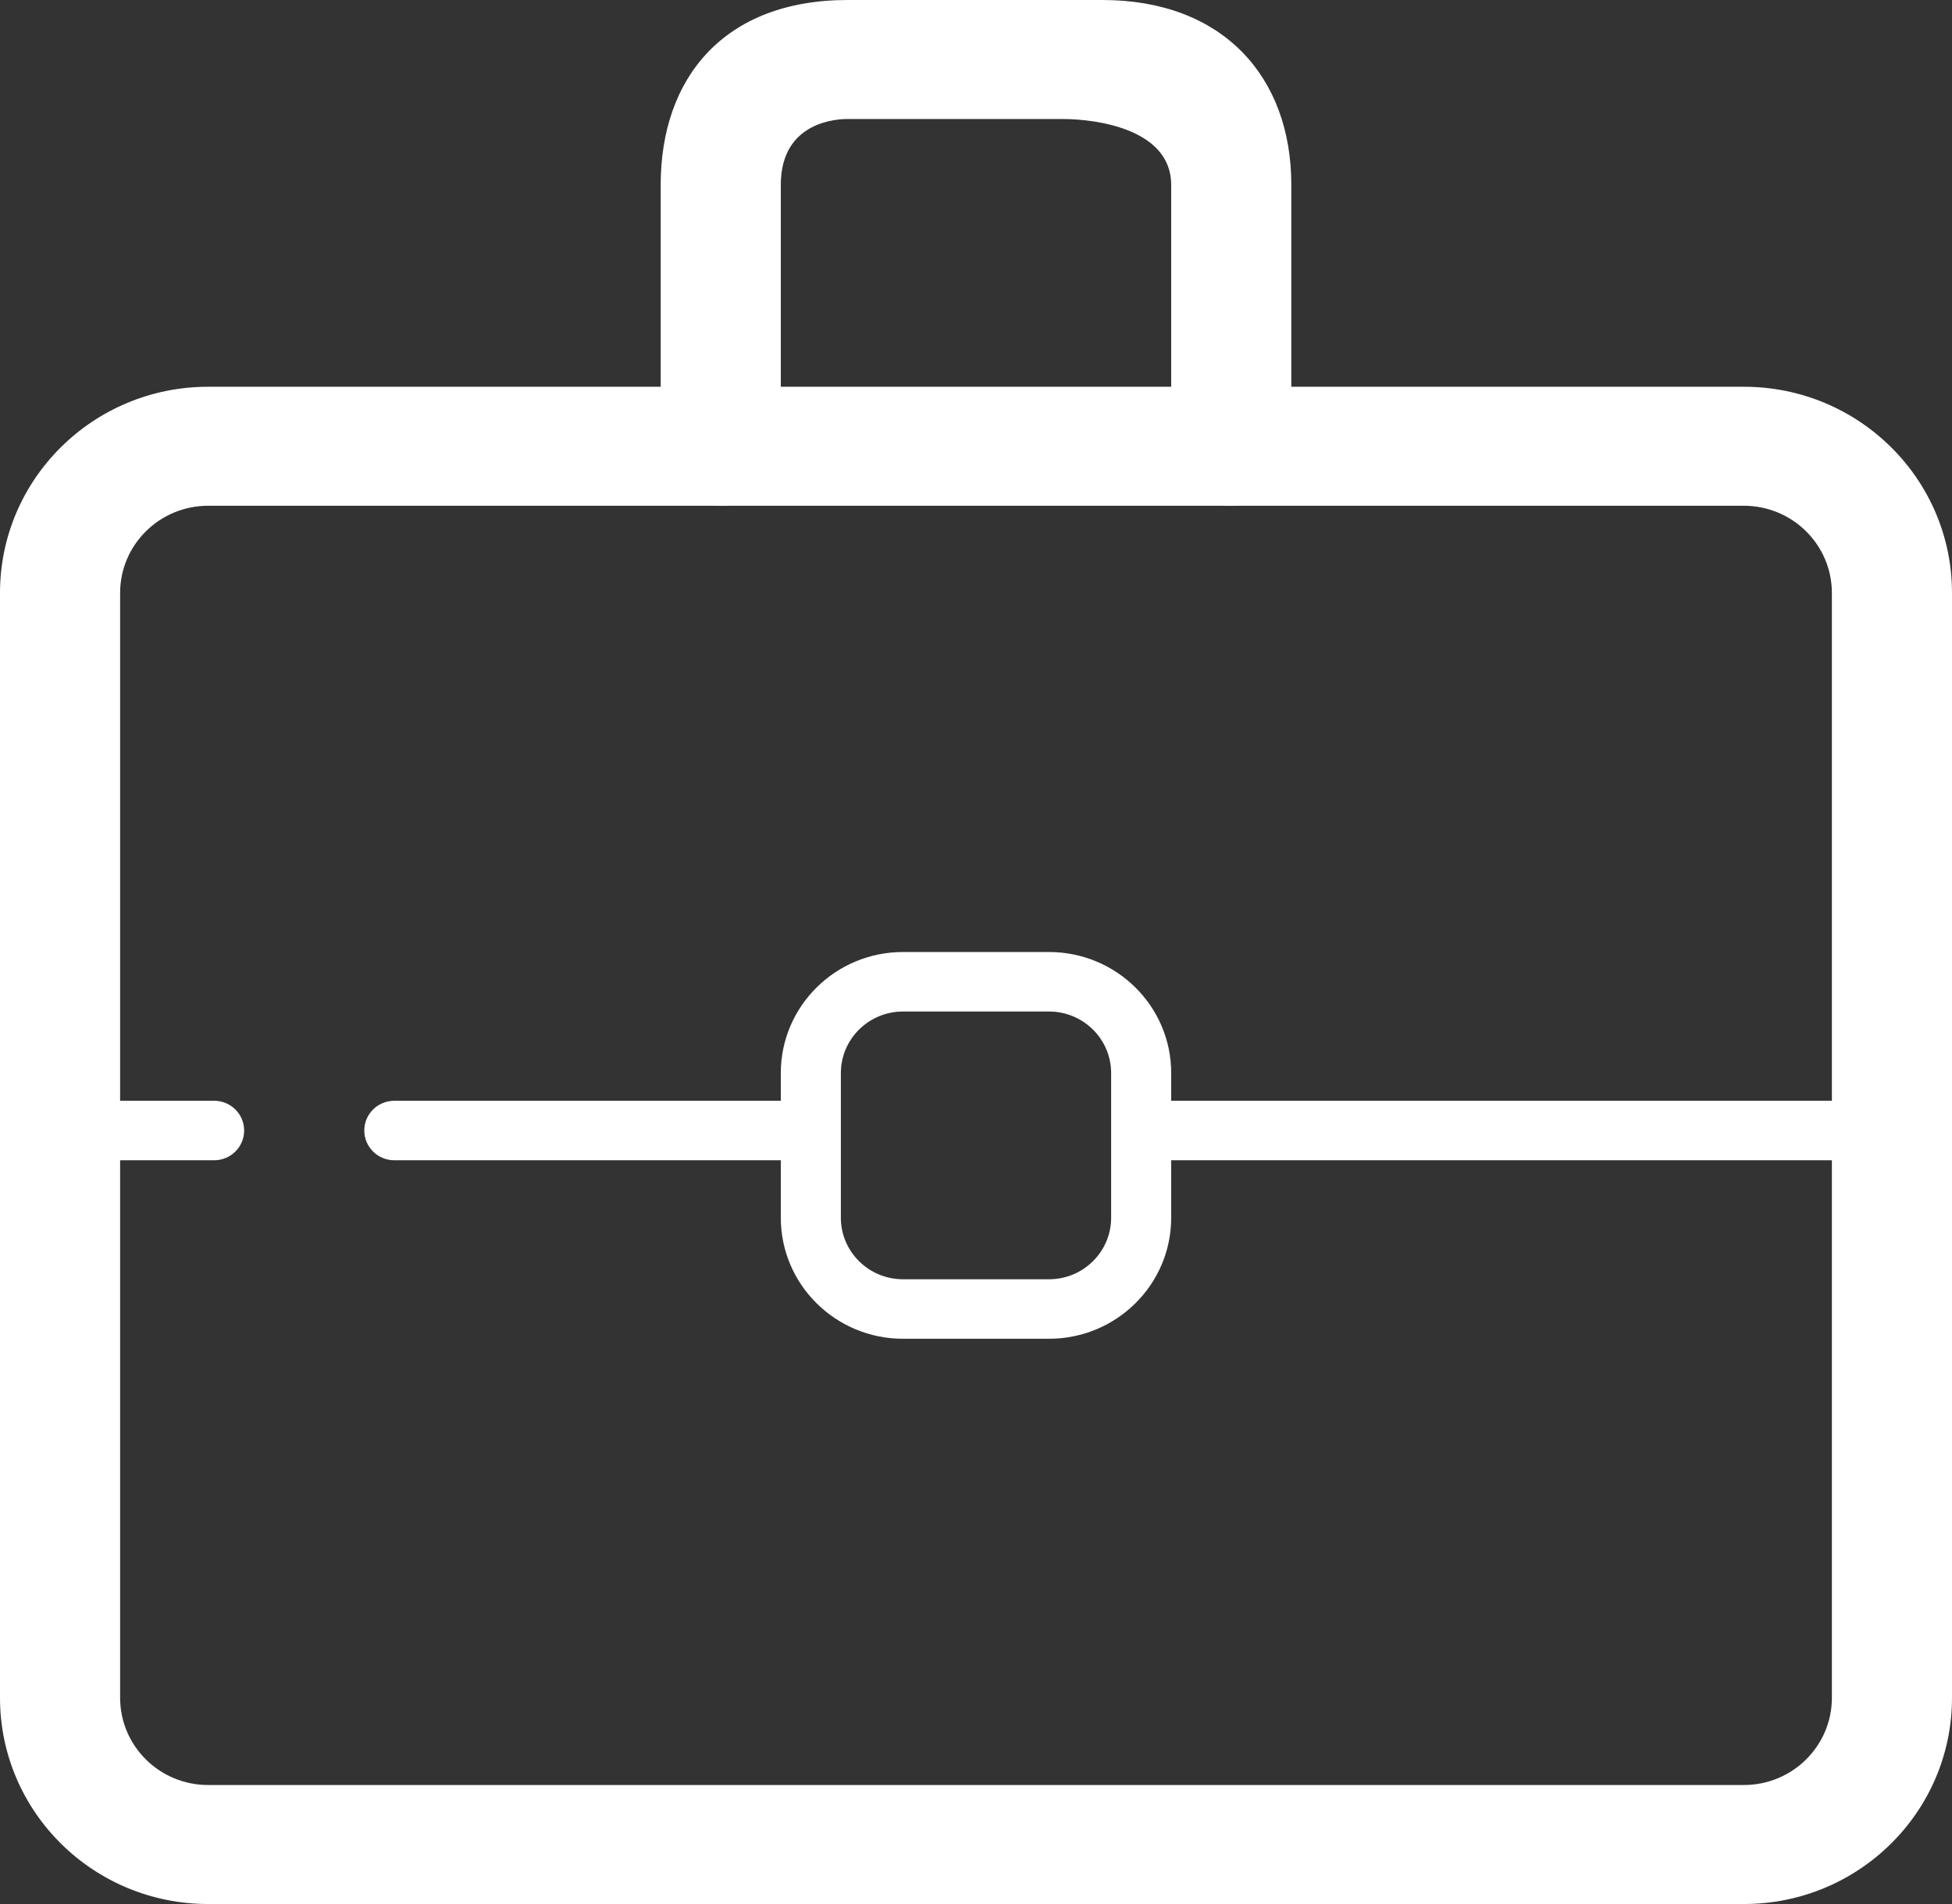 <?xml version="1.0" encoding="UTF-8"?> <svg xmlns="http://www.w3.org/2000/svg" width="82" height="80" viewBox="0 0 82 80" fill="none"><rect x="0" y="0" width="82" height="80" fill="#333333" stroke="none"/><path d="M82 71.335C82 76.121 78.085 80 73.255 80H8.745C3.915 80 0 76.121 0 71.335V24.915C0 20.129 3.915 16.25 8.745 16.25H73.255C78.085 16.25 82 20.13 82 24.915V71.335ZM76.954 24.915C76.954 22.891 75.298 21.25 73.255 21.25H8.745C6.702 21.25 5.046 22.891 5.046 24.915V71.335C5.046 73.359 6.702 75 8.745 75H73.255C75.298 75 76.954 73.359 76.954 71.335V24.915Z" fill="white"></path><path d="M51.723 21.25C50.33 21.25 49.2 20.131 49.2 18.75V7.769C49.2 5.48 46.205 5 44.613 5H35.61C35.21 5 32.8 5.078 32.8 7.769V18.75C32.8 20.131 31.67 21.25 30.277 21.25C28.884 21.25 27.754 20.131 27.754 18.75V7.769C27.754 3.267 30.422 0 35.61 0H46.313C51.339 0 54.246 3.195 54.246 7.769V18.75C54.246 20.131 53.116 21.25 51.723 21.25Z" fill="white"></path><path d="M32.965 48.75H16.565C15.868 48.75 15.303 48.191 15.303 47.5C15.303 46.809 15.868 46.25 16.565 46.25H32.965C33.662 46.25 34.227 46.809 34.227 47.5C34.227 48.191 33.662 48.75 32.965 48.75Z" fill="white"></path><path d="M8.995 48.75H2.687C1.989 48.75 1.425 48.191 1.425 47.5C1.425 46.809 1.989 46.25 2.687 46.25H8.995C9.692 46.25 10.256 46.809 10.256 47.5C10.256 48.191 9.692 48.75 8.995 48.75Z" fill="white"></path><path d="M79.642 48.75H48.104C47.406 48.75 46.842 48.191 46.842 47.5C46.842 46.809 47.406 46.25 48.104 46.25H79.642C80.339 46.25 80.904 46.809 80.904 47.5C80.904 48.191 80.339 48.75 79.642 48.75Z" fill="white"></path><path d="M49.2 51.162C49.2 53.972 46.901 56.25 44.065 56.25H37.935C35.099 56.25 32.8 53.972 32.8 51.162V45.088C32.8 42.278 35.099 40 37.935 40H44.065C46.901 40 49.2 42.278 49.2 45.088V51.162ZM46.677 45.088C46.677 43.658 45.508 42.5 44.065 42.5H37.935C36.492 42.5 35.323 43.658 35.323 45.088V51.162C35.323 52.592 36.492 53.75 37.935 53.75H44.065C45.508 53.75 46.677 52.592 46.677 51.162V45.088Z" fill="white"></path></svg> 
